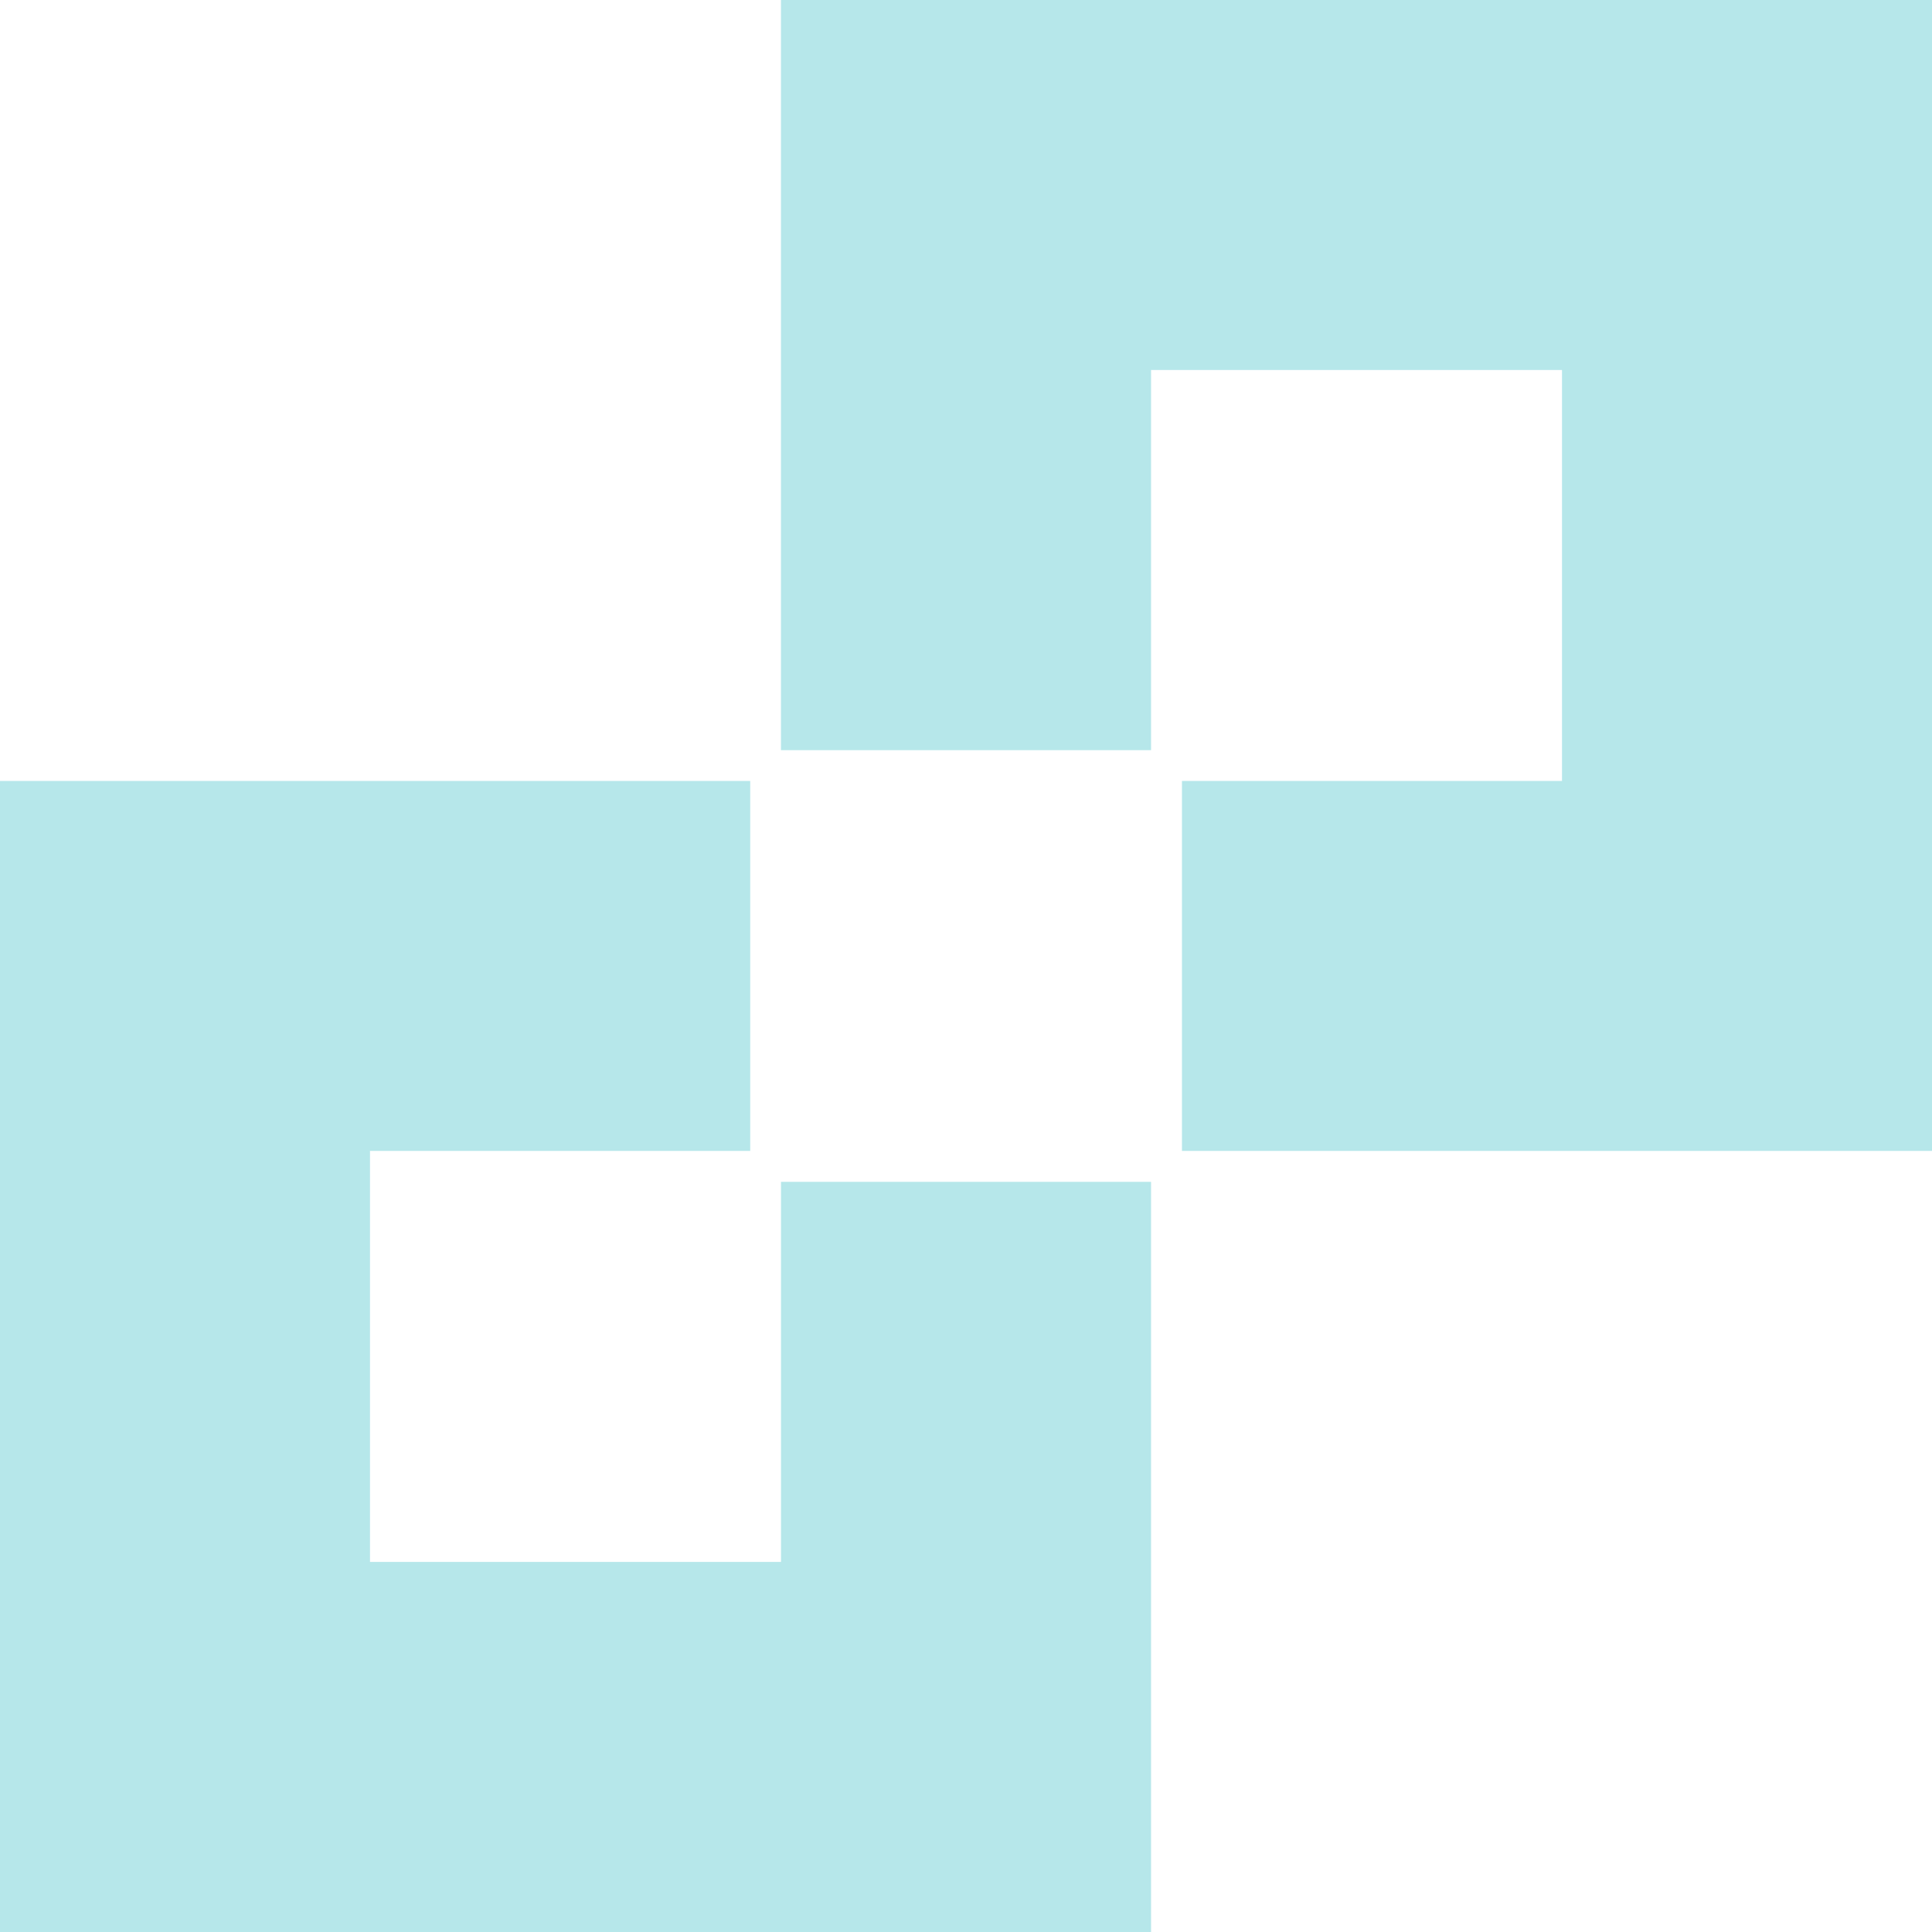 <svg xmlns="http://www.w3.org/2000/svg" width="45" height="45" fill="none"><g fill="#B6E7EA" fill-rule="evenodd" clip-path="url(#a)" clip-rule="evenodd"><path d="M26.81 27.527V45H0V18.19h17.474v8.617H8.618v9.573h9.573v-8.853h8.618ZM45 0v26.807H27.53V18.19h8.852V8.618H26.81v8.855H18.19V0h26.81Z"/></g><defs><clipPath id="a"><path fill="#fff" d="M0 0h45v45H0z"/></clipPath></defs></svg>